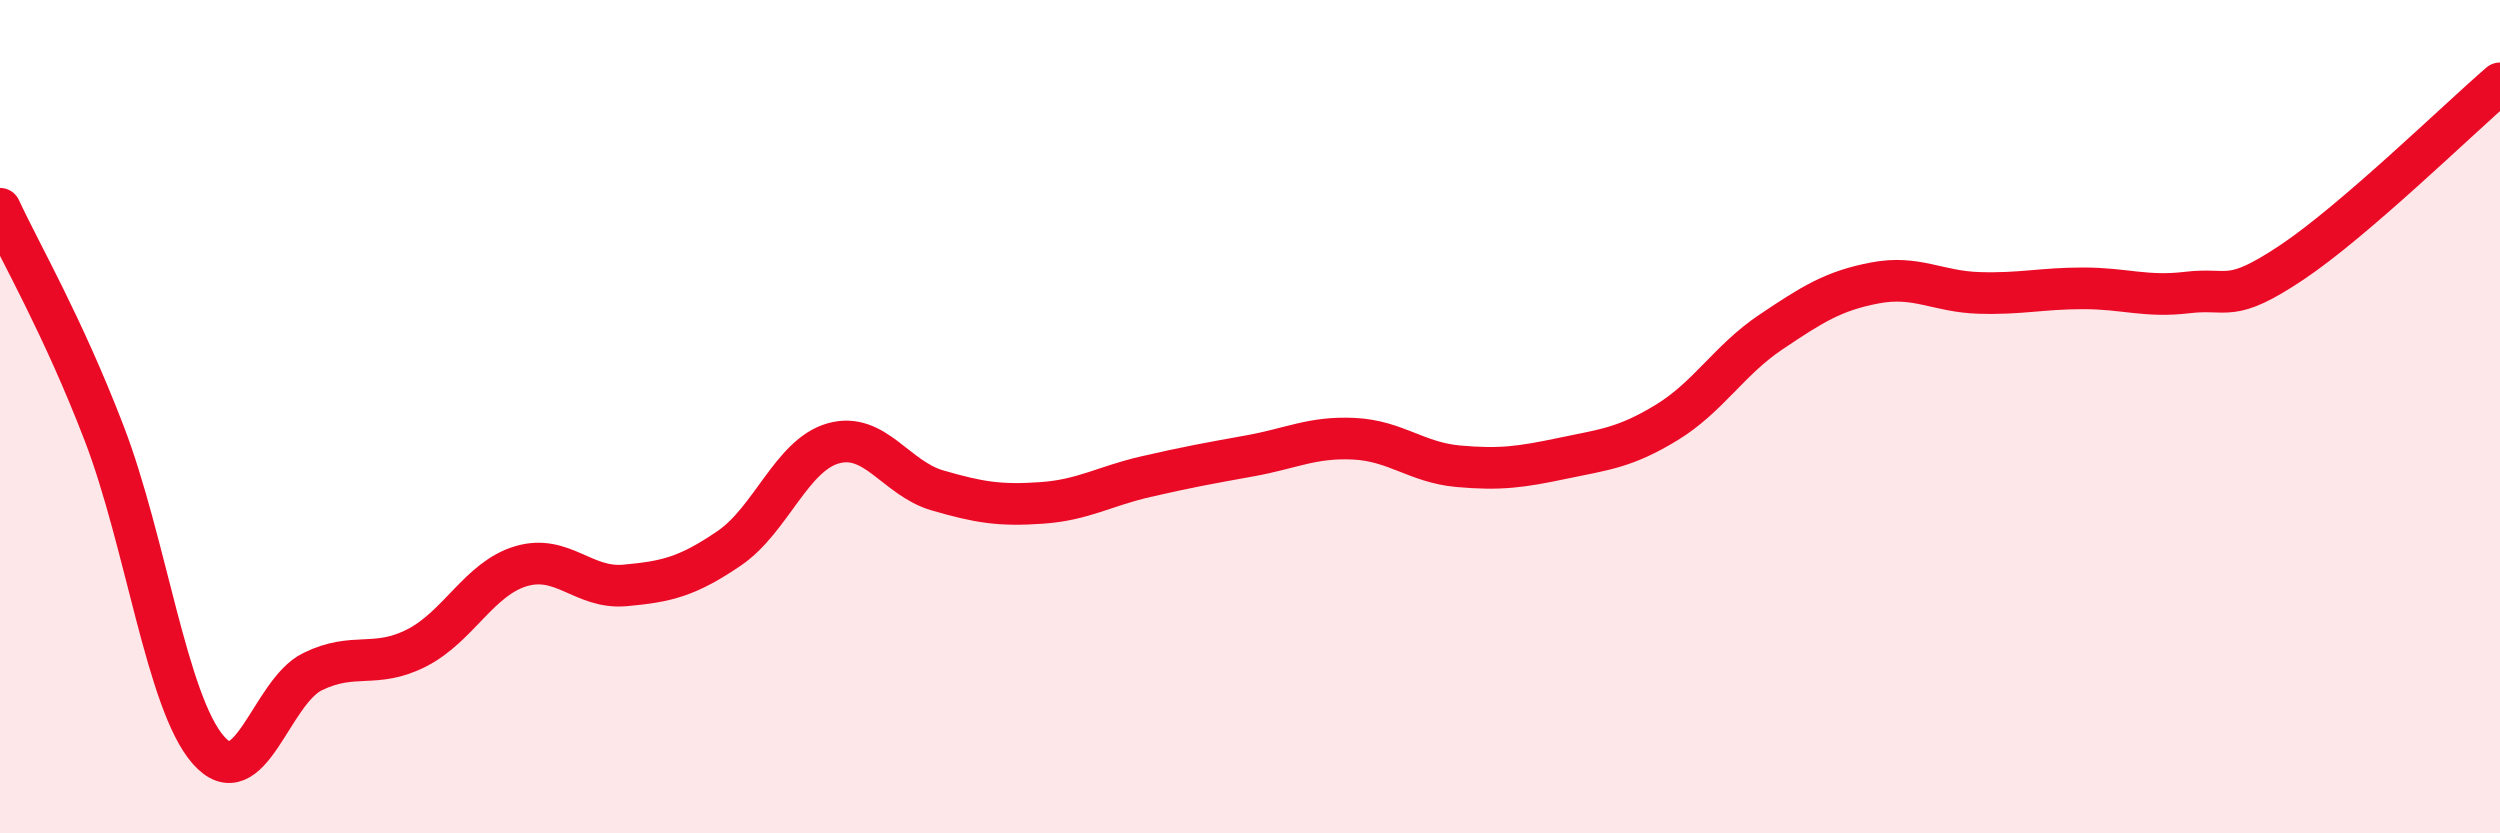 
    <svg width="60" height="20" viewBox="0 0 60 20" xmlns="http://www.w3.org/2000/svg">
      <path
        d="M 0,5.01 C 0.5,6.09 1.5,7.8 2.5,10.4 C 3.5,13 4,16.86 5,18 C 6,19.14 6.5,16.61 7.5,16.12 C 8.5,15.63 9,16.06 10,15.55 C 11,15.04 11.5,13.89 12.5,13.59 C 13.5,13.29 14,14.14 15,14.05 C 16,13.96 16.5,13.84 17.5,13.16 C 18.5,12.48 19,10.92 20,10.64 C 21,10.36 21.5,11.48 22.5,11.77 C 23.5,12.06 24,12.14 25,12.07 C 26,12 26.5,11.67 27.5,11.44 C 28.5,11.21 29,11.12 30,10.94 C 31,10.76 31.5,10.48 32.5,10.53 C 33.5,10.58 34,11.1 35,11.19 C 36,11.28 36.5,11.21 37.5,11 C 38.5,10.79 39,10.75 40,10.14 C 41,9.53 41.5,8.64 42.5,7.97 C 43.5,7.3 44,6.98 45,6.79 C 46,6.6 46.5,7 47.5,7.03 C 48.5,7.06 49,6.92 50,6.92 C 51,6.92 51.5,7.14 52.5,7.02 C 53.5,6.9 53.5,7.3 55,6.3 C 56.5,5.3 59,2.86 60,2L60 20L0 20Z"
        fill="#EB0A25"
        opacity="0.1"
        stroke-linecap="round"
        stroke-linejoin="round"
      />
      <path
        d="M 0,5.01 C 0.5,6.09 1.5,7.8 2.5,10.4 C 3.5,13 4,16.86 5,18 C 6,19.14 6.5,16.61 7.5,16.12 C 8.5,15.63 9,16.06 10,15.55 C 11,15.04 11.5,13.89 12.5,13.59 C 13.5,13.29 14,14.14 15,14.05 C 16,13.96 16.5,13.84 17.5,13.16 C 18.5,12.48 19,10.92 20,10.64 C 21,10.36 21.5,11.48 22.5,11.77 C 23.5,12.06 24,12.14 25,12.07 C 26,12 26.5,11.67 27.5,11.44 C 28.5,11.21 29,11.12 30,10.94 C 31,10.76 31.5,10.48 32.5,10.53 C 33.5,10.58 34,11.1 35,11.19 C 36,11.28 36.5,11.21 37.5,11 C 38.5,10.79 39,10.75 40,10.14 C 41,9.53 41.5,8.64 42.5,7.97 C 43.5,7.3 44,6.98 45,6.79 C 46,6.6 46.5,7 47.5,7.03 C 48.5,7.06 49,6.92 50,6.92 C 51,6.92 51.5,7.14 52.5,7.02 C 53.5,6.9 53.5,7.3 55,6.3 C 56.5,5.3 59,2.86 60,2"
        stroke="#EB0A25"
        stroke-width="1"
        fill="none"
        stroke-linecap="round"
        stroke-linejoin="round"
      />
    </svg>
  